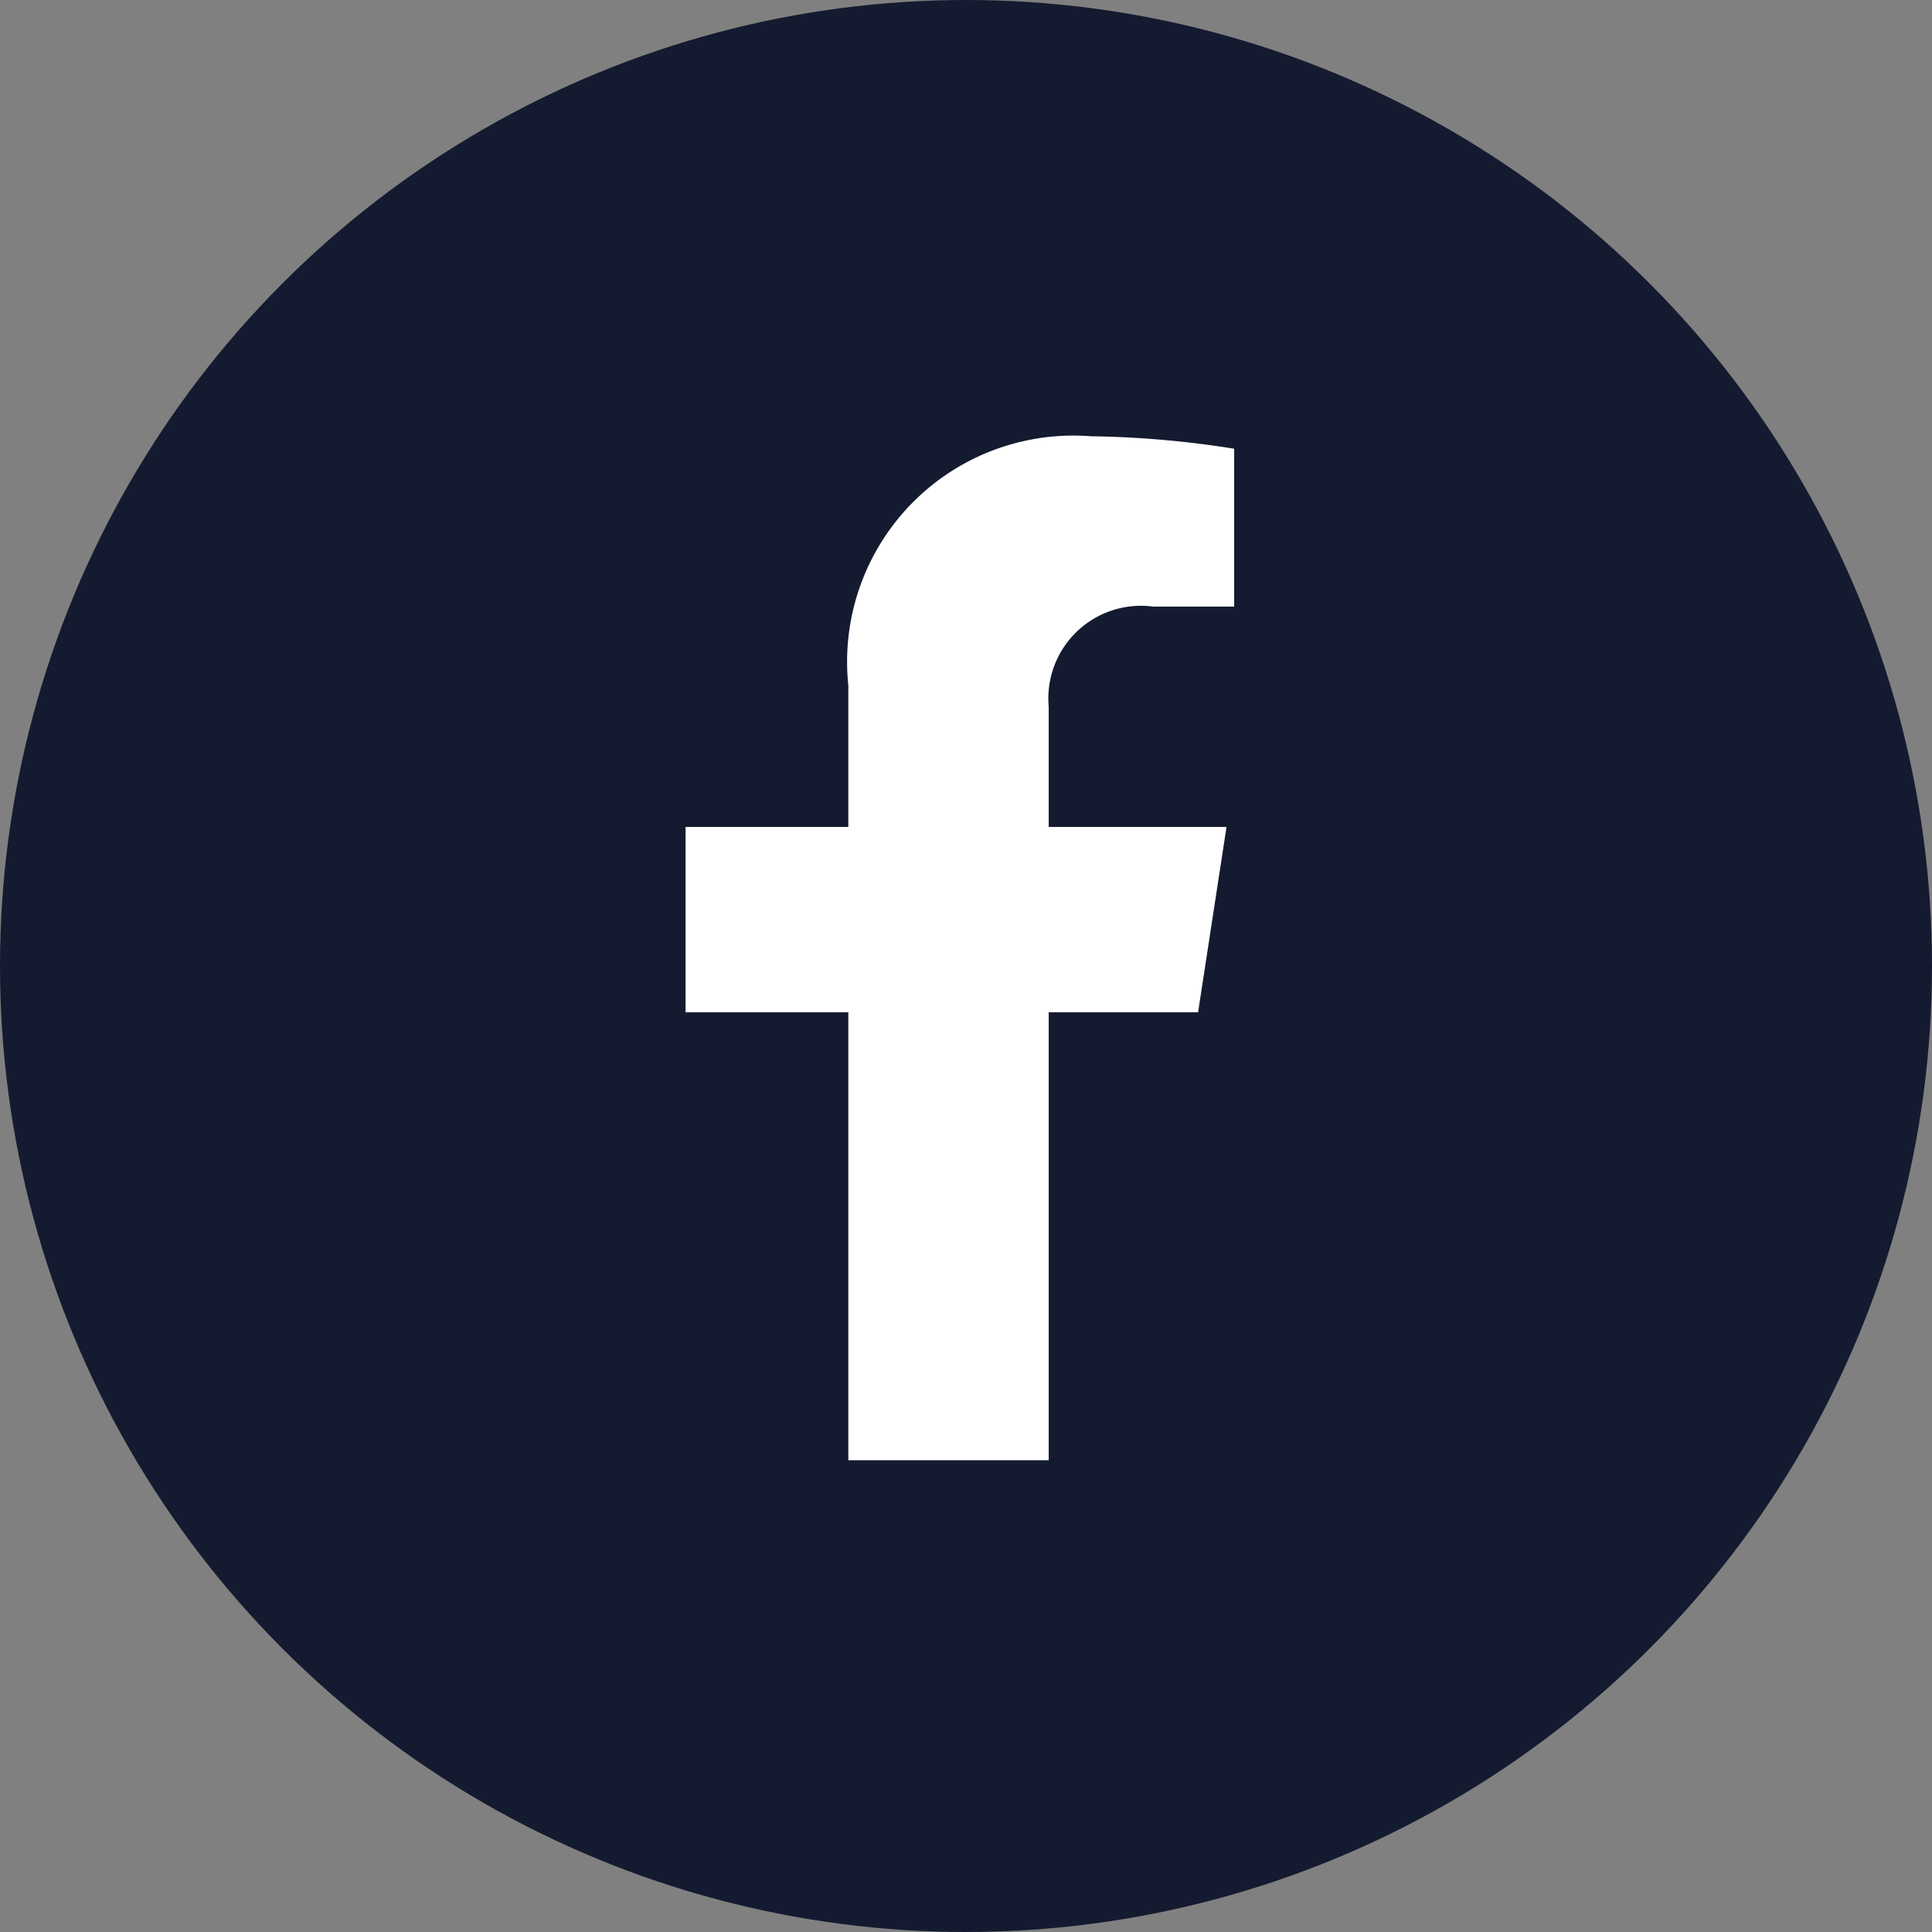 <svg xmlns="http://www.w3.org/2000/svg" width="31" height="31" viewBox="0 0 31 31">
  <rect x="0" y="0" width="31" height="31" fill="#808080" stroke="none"/>
  <g id="ico-facebook" transform="translate(-1484 -1972.941)">
    <circle id="Elipse_1" data-name="Elipse 1" cx="15.5" cy="15.5" r="15.5" transform="translate(1484 1972.941)" fill="#141b30"/>
    <path id="Icon_awesome-facebook-f" data-name="Icon awesome-facebook-f" d="M9.833,9.242l.456-2.973H7.436V4.339A1.487,1.487,0,0,1,9.112,2.733h1.3V.2a15.818,15.818,0,0,0-2.3-.2A3.63,3.63,0,0,0,4.221,4V6.269H1.609V9.242H4.221V16.43H7.436V9.242Z" transform="translate(1493.391 1979.941)" fill="#fff"/>
  </g>
</svg>
